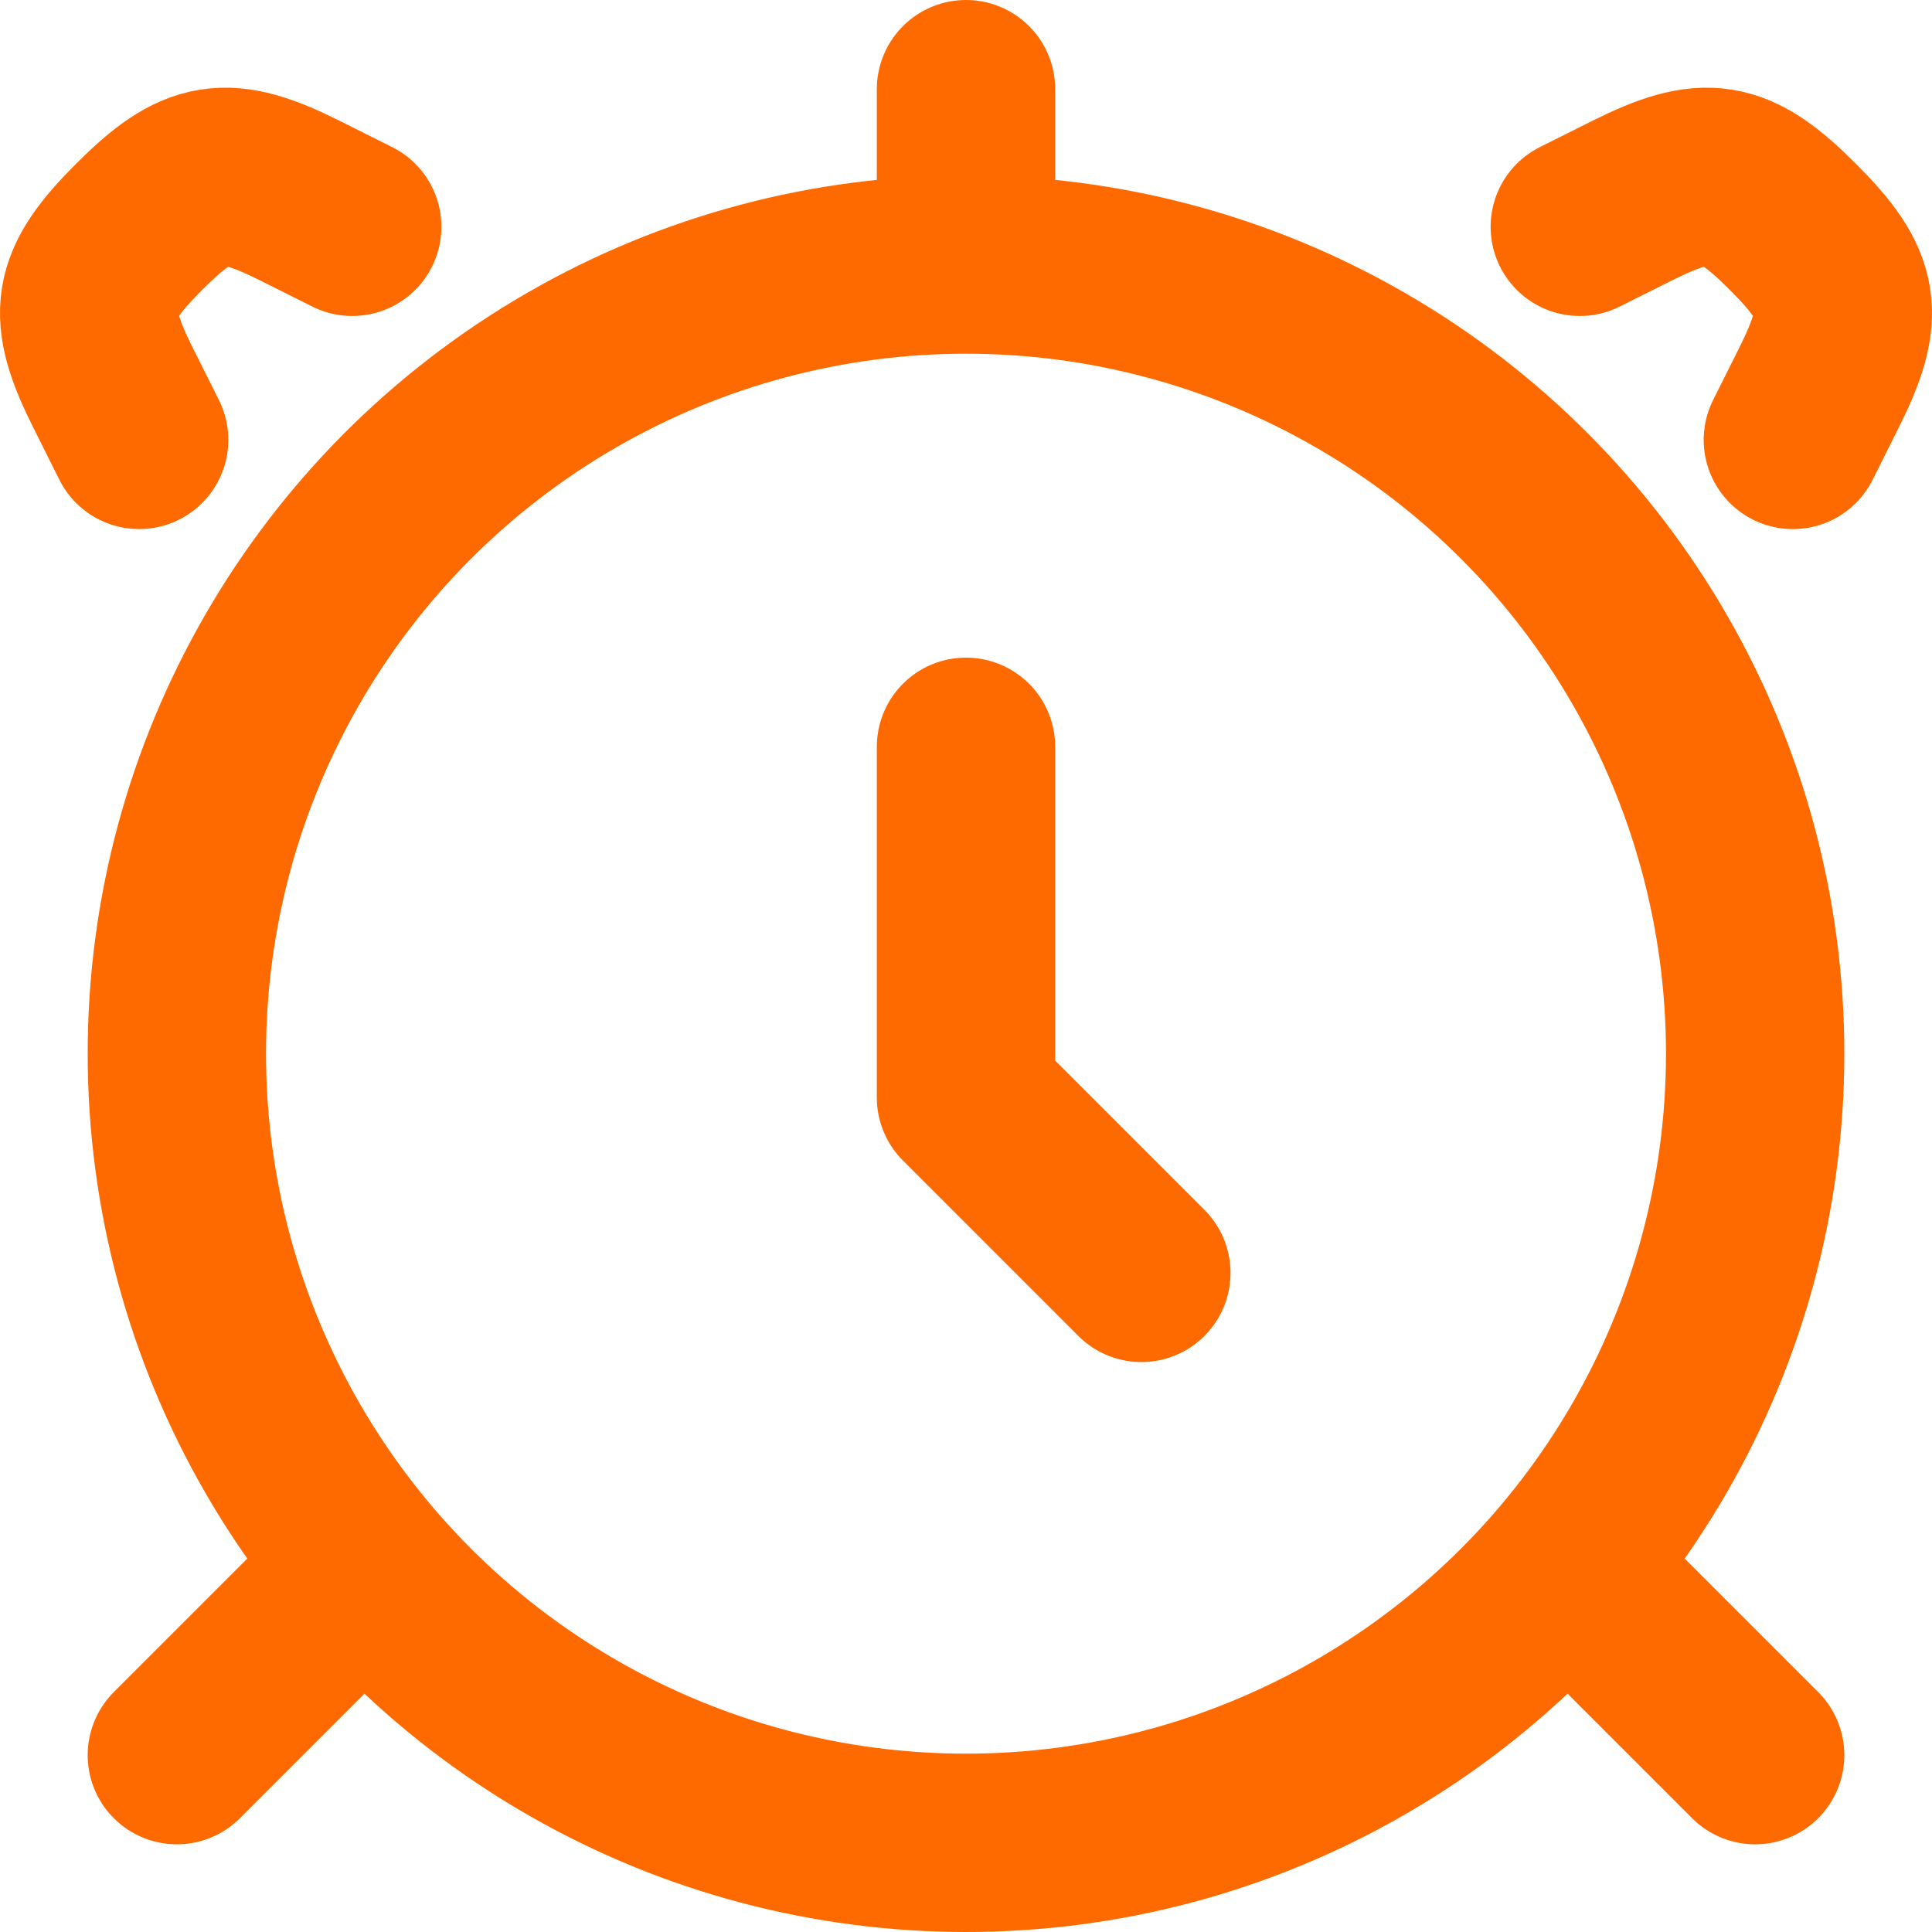 <svg width="65" height="65" viewBox="0 0 65 65" fill="none" xmlns="http://www.w3.org/2000/svg">
<circle cx="32.5" cy="35.45" r="26.55" stroke="#FF6A00" stroke-width="6" stroke-linecap="round"/>
<path d="M11.85 53.15L5.95 59.05M53.15 53.15L59.05 59.05" stroke="#FF6A00" stroke-width="6" stroke-linecap="round" stroke-linejoin="round"/>
<path d="M53.15 7.631L54.907 6.752C57.4 5.506 58.337 5.648 60.319 7.631C62.302 9.613 62.444 10.55 61.198 13.043L60.319 14.8M11.85 7.631L10.093 6.752C7.6 5.506 6.663 5.648 4.681 7.631C2.698 9.613 2.555 10.55 3.802 13.043L4.681 14.8" stroke="#FF6A00" stroke-width="6" stroke-linecap="round"/>
<path d="M32.5 25.125V36.925L38.4 42.825" stroke="#FF6A00" stroke-width="6" stroke-linecap="round" stroke-linejoin="round"/>
<path d="M32.5 7.425V3" stroke="#FF6A00" stroke-width="6" stroke-linecap="round" stroke-linejoin="round"/>
</svg>
